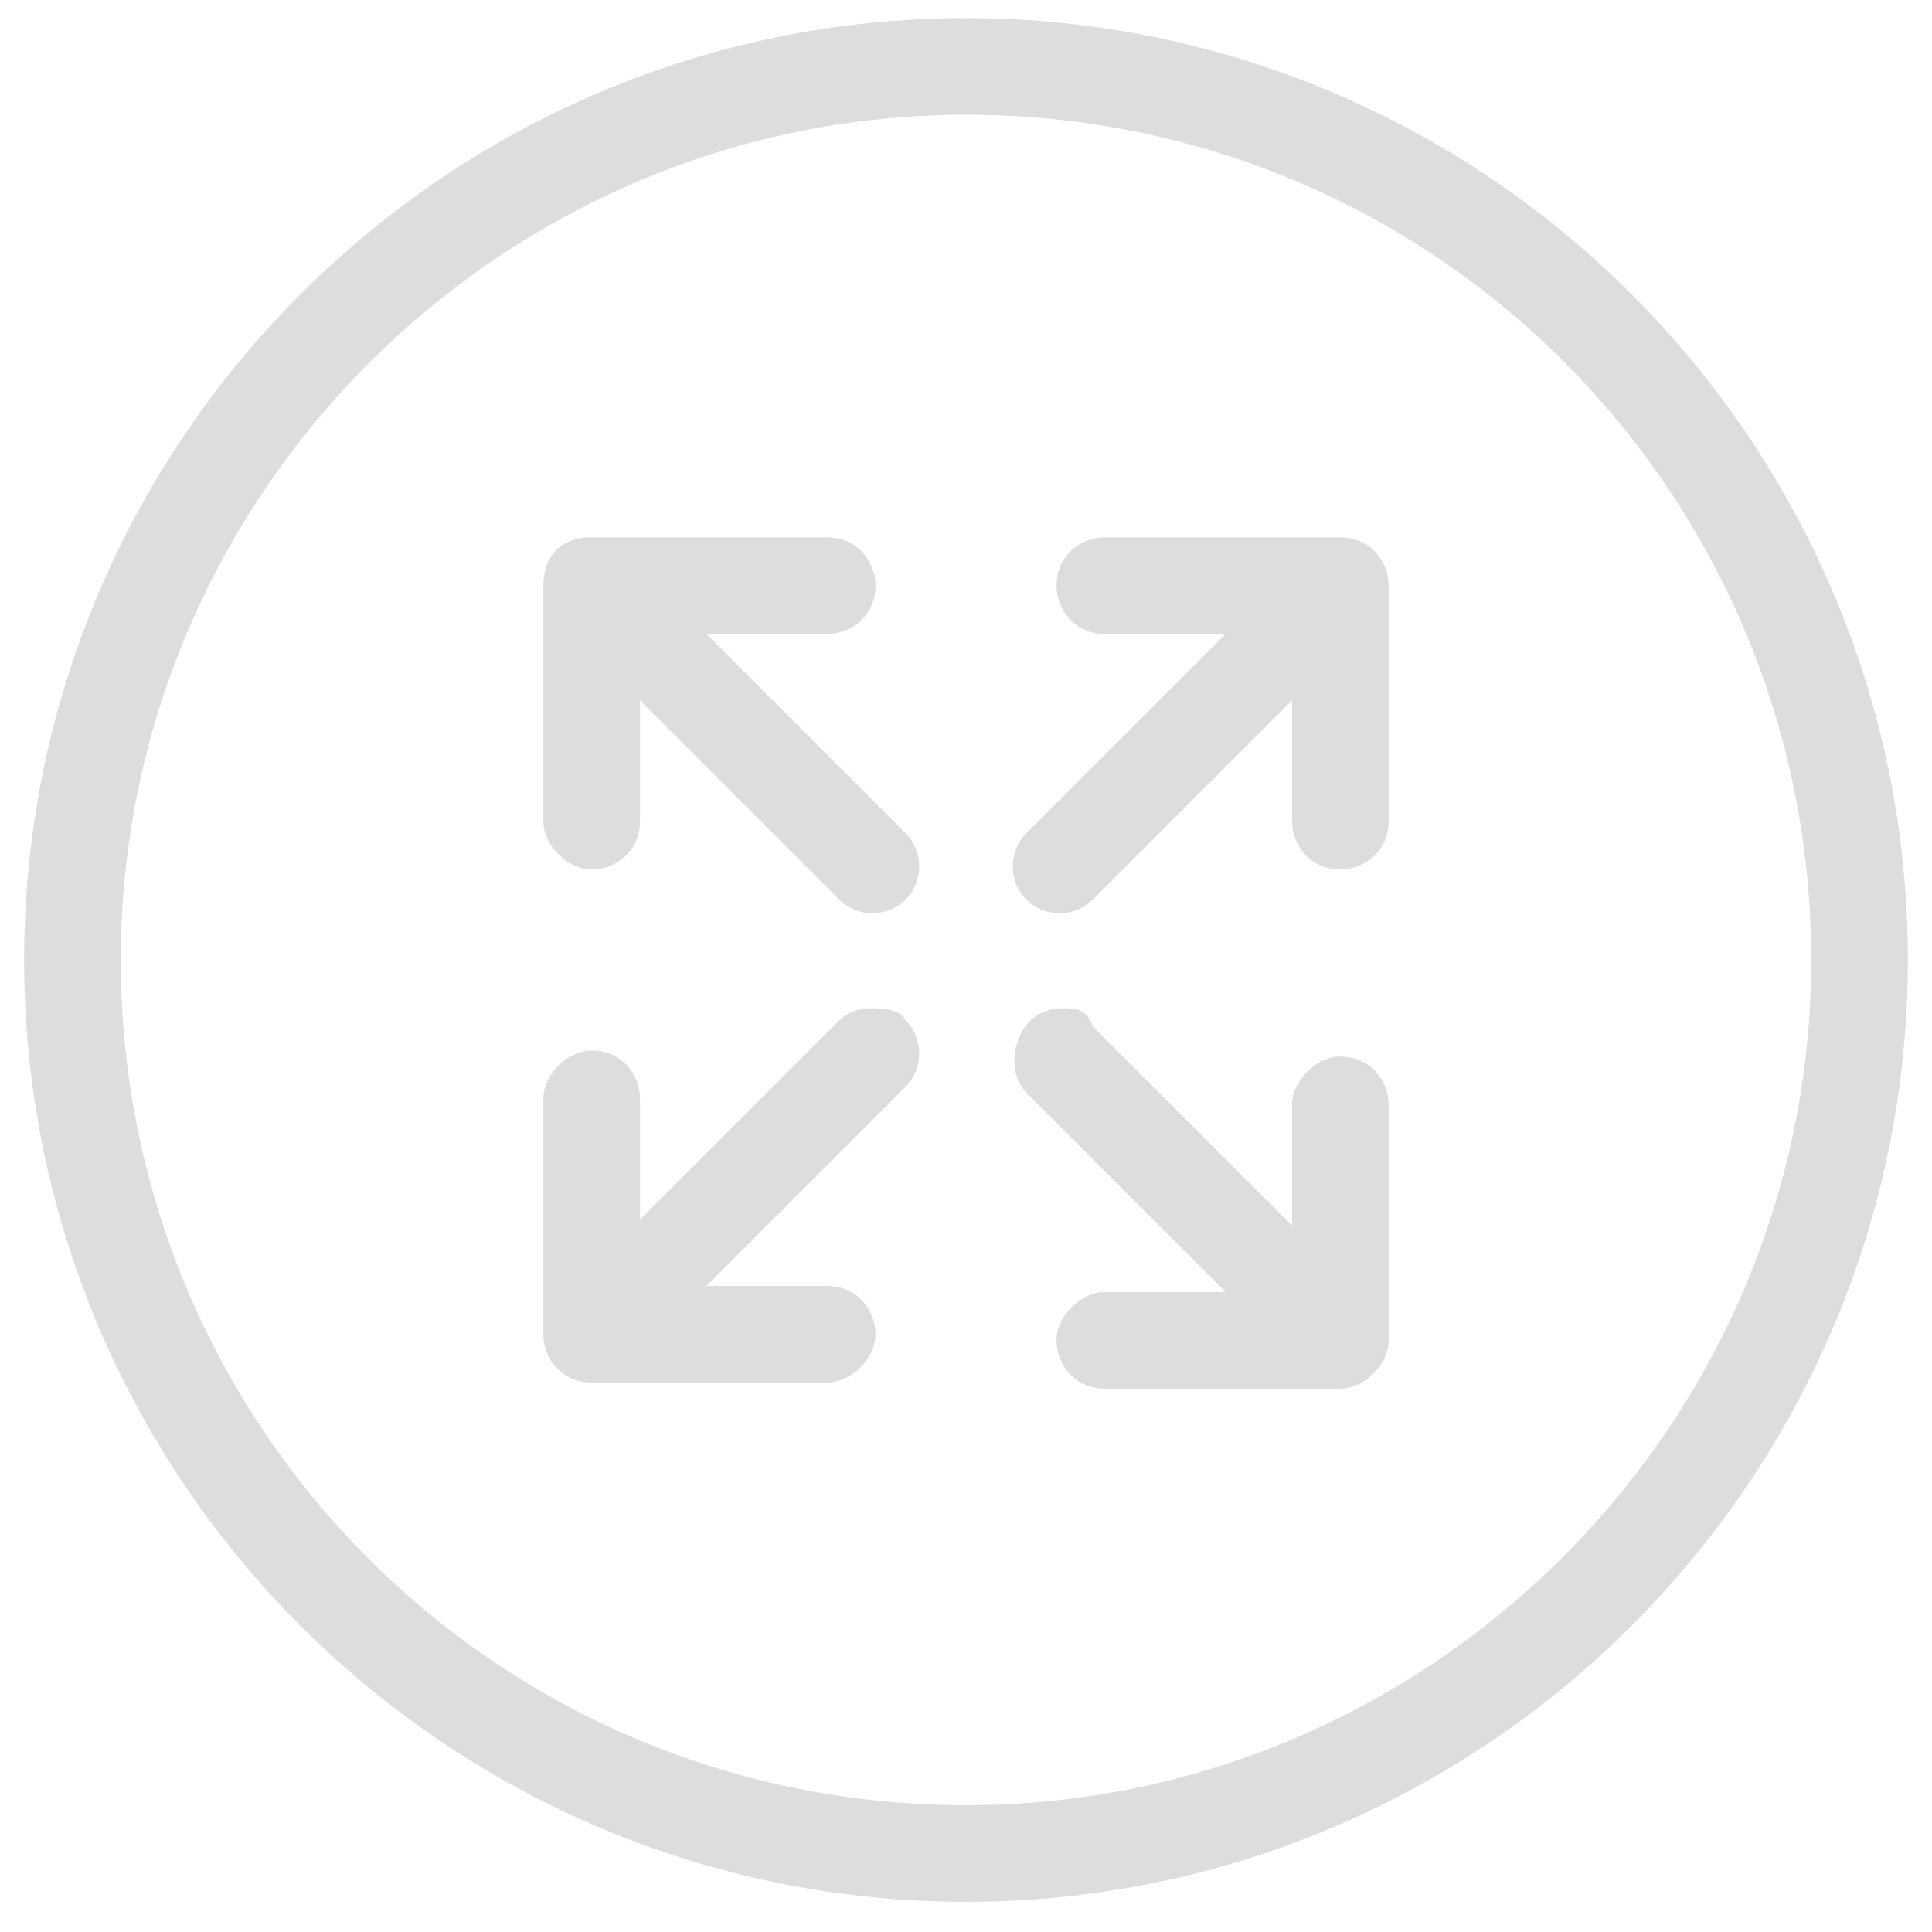 <?xml version="1.0" encoding="utf-8"?>
<!-- Generator: Adobe Illustrator 22.0.0, SVG Export Plug-In . SVG Version: 6.00 Build 0)  -->
<svg version="1.1"
	 id="Layer_1" xmlns:svg="http://www.w3.org/2000/svg"
	 xmlns="http://www.w3.org/2000/svg" xmlns:xlink="http://www.w3.org/1999/xlink" x="0px" y="0px" viewBox="0 0 32 32"
	 style="enable-background:new 0 0 32 32;" xml:space="preserve">
<style type="text/css">
	.st0{fill:#ddd;}
</style>
<path class="st0" d="M16,0.3c-8.6,0-15.6,7-15.6,15.6s7,15.6,15.6,15.6c8.6,0,15.6-7,15.6-15.6S24.6,0.3,16,0.3z M16,1.9
	c7.8,0,14,6.3,14,14s-6.3,14-14,14c-7.8,0-14-6.3-14-14S8.3,1.9,16,1.9z M9.8,8.9C9.3,8.9,9,9.2,9,9.7c0,0,0,0,0,0v3.9
	c0,0.4,0.4,0.8,0.8,0.8c0.4,0,0.8-0.3,0.8-0.8v-2l3.3,3.3c0.3,0.3,0.8,0.3,1.1,0c0.3-0.3,0.3-0.8,0-1.1c0,0,0,0,0,0l-3.3-3.3h2
	c0.4,0,0.8-0.3,0.8-0.8c0-0.4-0.3-0.8-0.8-0.8H9.8z M18.3,8.9c-0.4,0-0.8,0.3-0.8,0.8c0,0.4,0.3,0.8,0.8,0.8l0,0h2L17,13.8
	c-0.3,0.3-0.3,0.8,0,1.1c0.3,0.3,0.8,0.3,1.1,0c0,0,0,0,0,0l3.3-3.3v2c0,0.4,0.3,0.8,0.8,0.8c0.4,0,0.8-0.3,0.8-0.8c0,0,0,0,0,0V9.7
	c0-0.4-0.3-0.8-0.8-0.8c0,0,0,0,0,0H18.3z M17.6,16.7C17.5,16.7,17.5,16.7,17.6,16.7c-0.5,0-0.8,0.4-0.8,0.9c0,0.2,0.1,0.4,0.2,0.5
	l3.3,3.3h-2c-0.4,0-0.8,0.4-0.8,0.8c0,0.4,0.3,0.8,0.8,0.8h3.9c0.4,0,0.8-0.4,0.8-0.8v-3.9c0-0.4-0.3-0.8-0.8-0.8c0,0,0,0,0,0
	c-0.4,0-0.8,0.4-0.8,0.8v2l-3.3-3.3C18,16.7,17.8,16.7,17.6,16.7L17.6,16.7z M14.4,16.7c-0.2,0-0.4,0.1-0.5,0.2l-3.3,3.3v-2
	c0-0.4-0.3-0.8-0.8-0.8c0,0,0,0,0,0c-0.4,0-0.8,0.4-0.8,0.8v3.9c0,0.4,0.3,0.8,0.8,0.8h3.9c0.4,0,0.8-0.4,0.8-0.8
	c0-0.4-0.3-0.8-0.8-0.8h-2L15,18c0.3-0.3,0.3-0.8,0-1.1C14.9,16.7,14.6,16.7,14.4,16.7L14.4,16.7z"/>
</svg>
